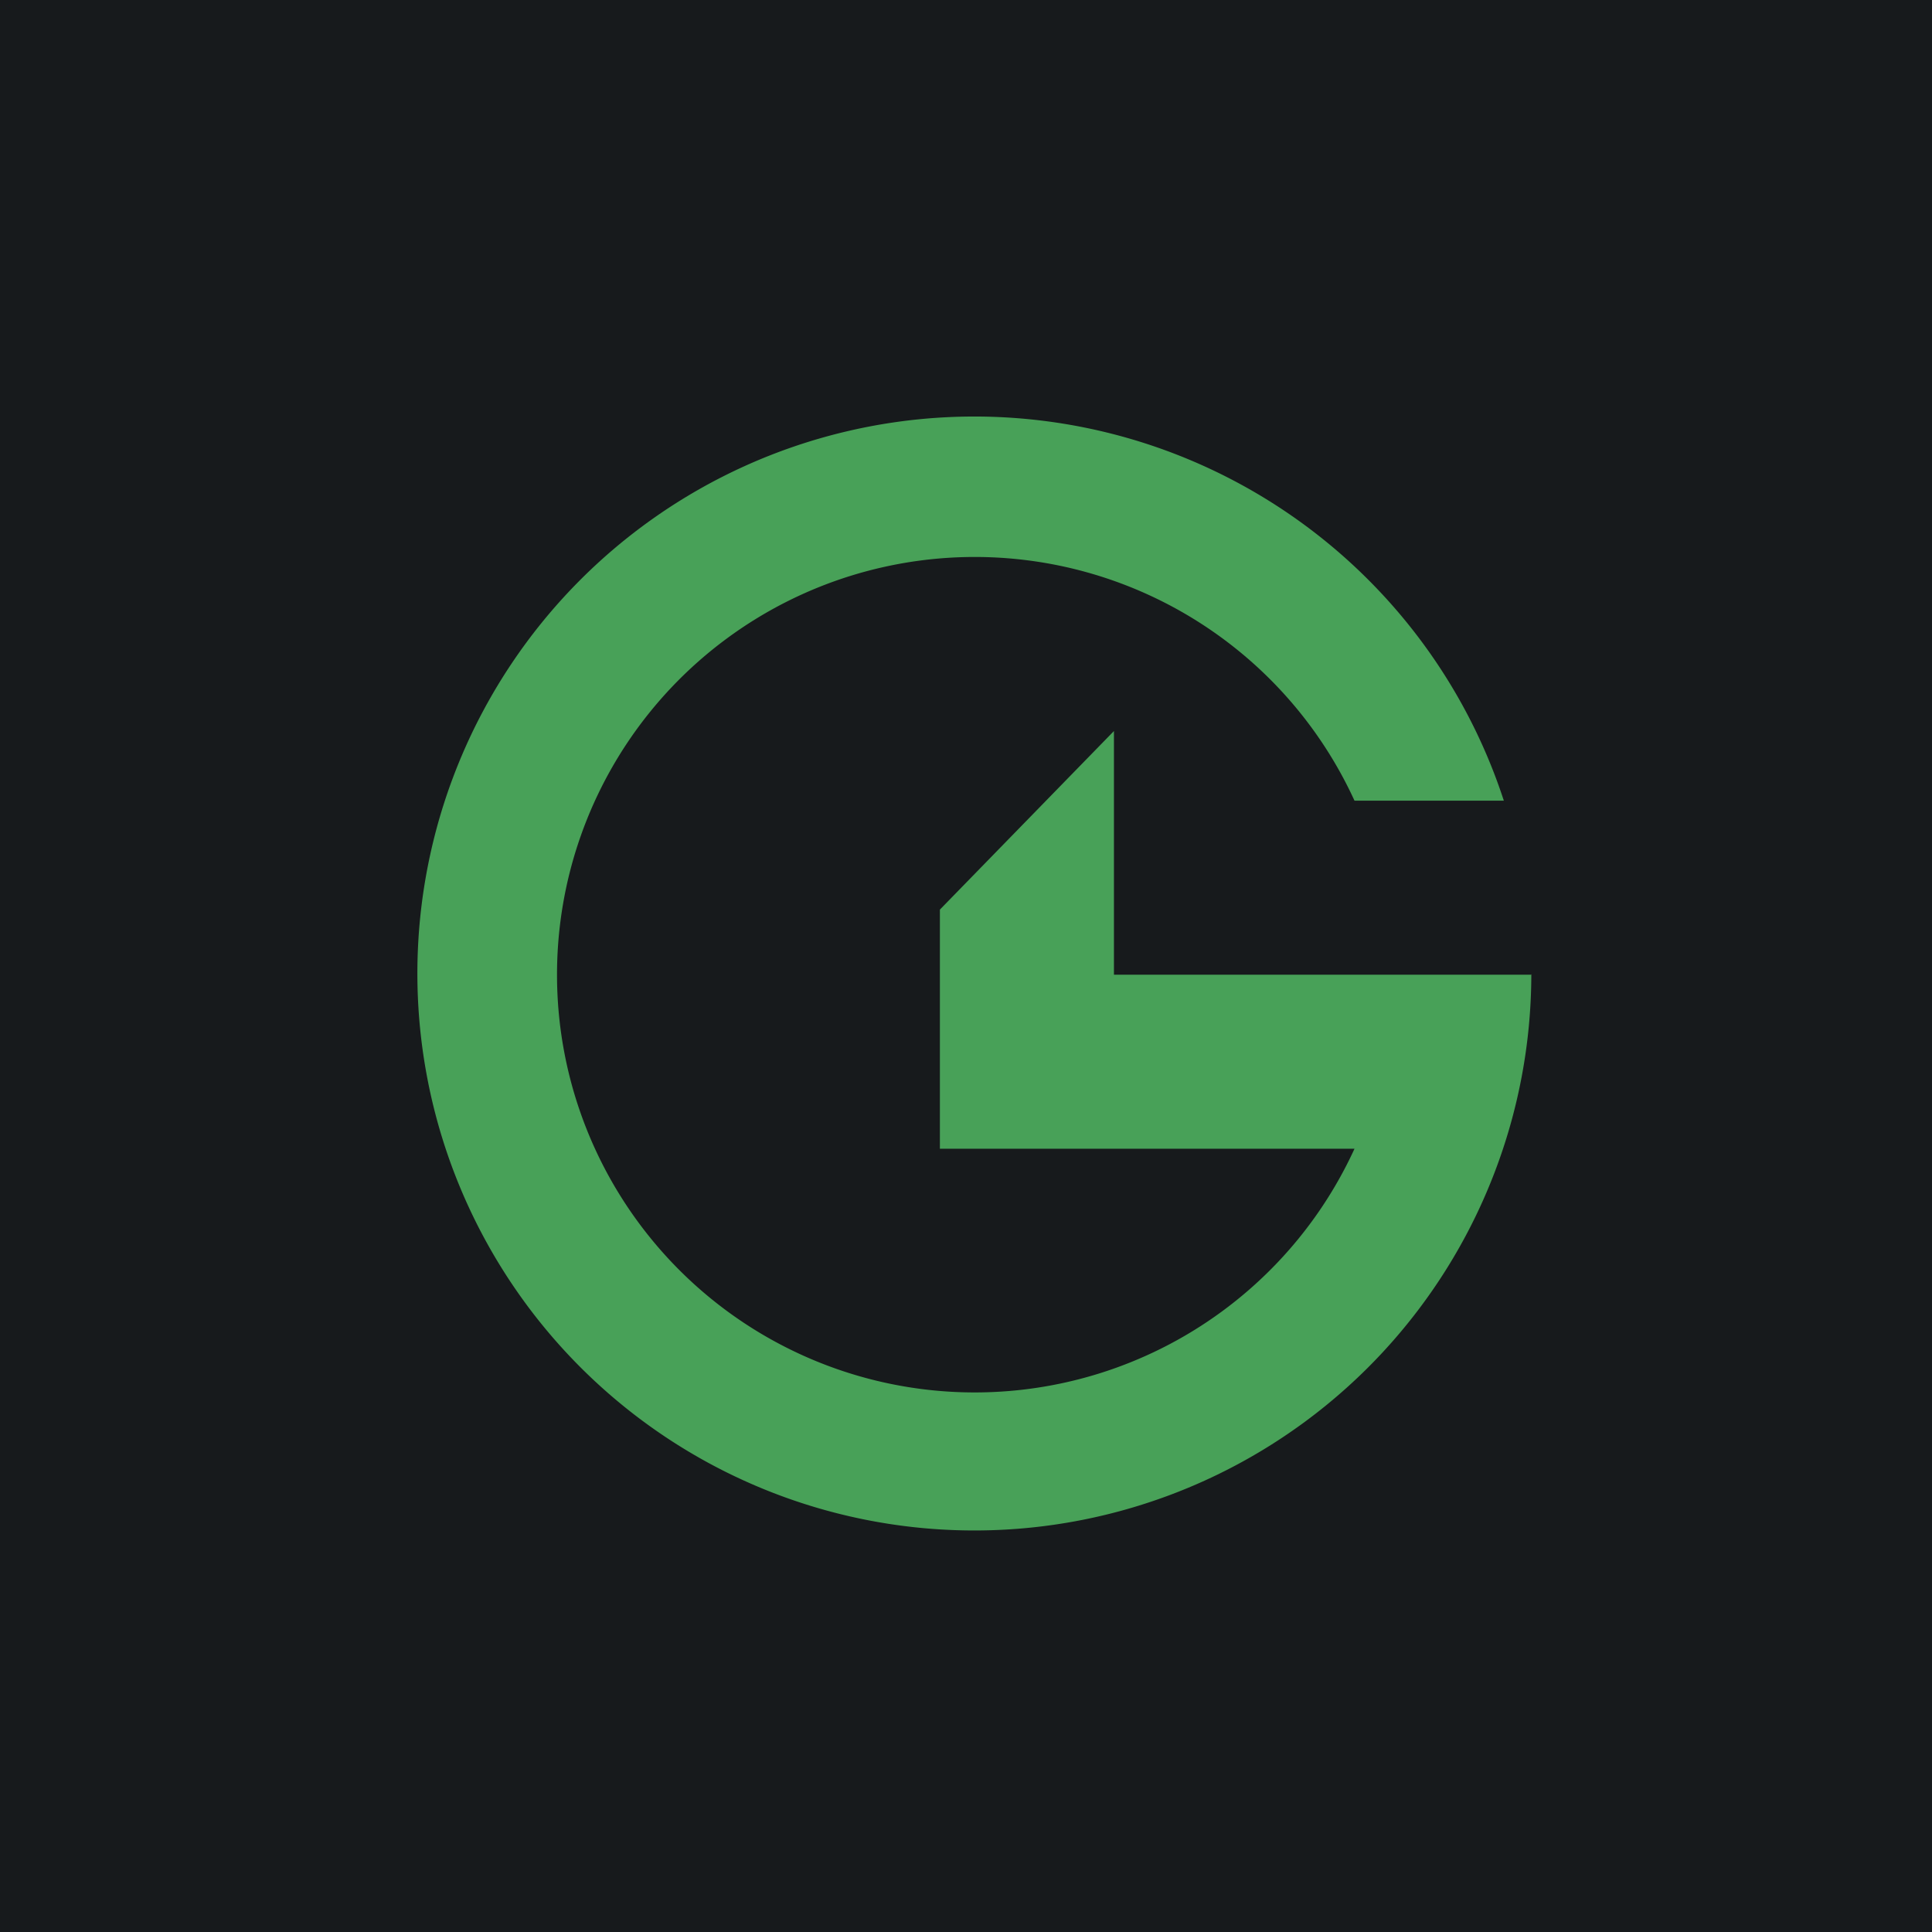 <?xml version="1.0" encoding="UTF-8"?>
<!-- generated by Finnhub -->
<svg viewBox="0 0 55.5 55.5" xmlns="http://www.w3.org/2000/svg">
<path d="M 0,0 H 55.5 V 55.5 H 0 Z" fill="rgb(23, 26, 28)"/>
<path d="M 43.99,27.985 A 16,16 0 1,1 43.2,23 H 38.91 A 12,12 0 1,0 38.91,33 H 27 V 26.13 L 32,21 V 28 H 44 Z" fill="rgb(72, 161, 88)"/>
</svg>

